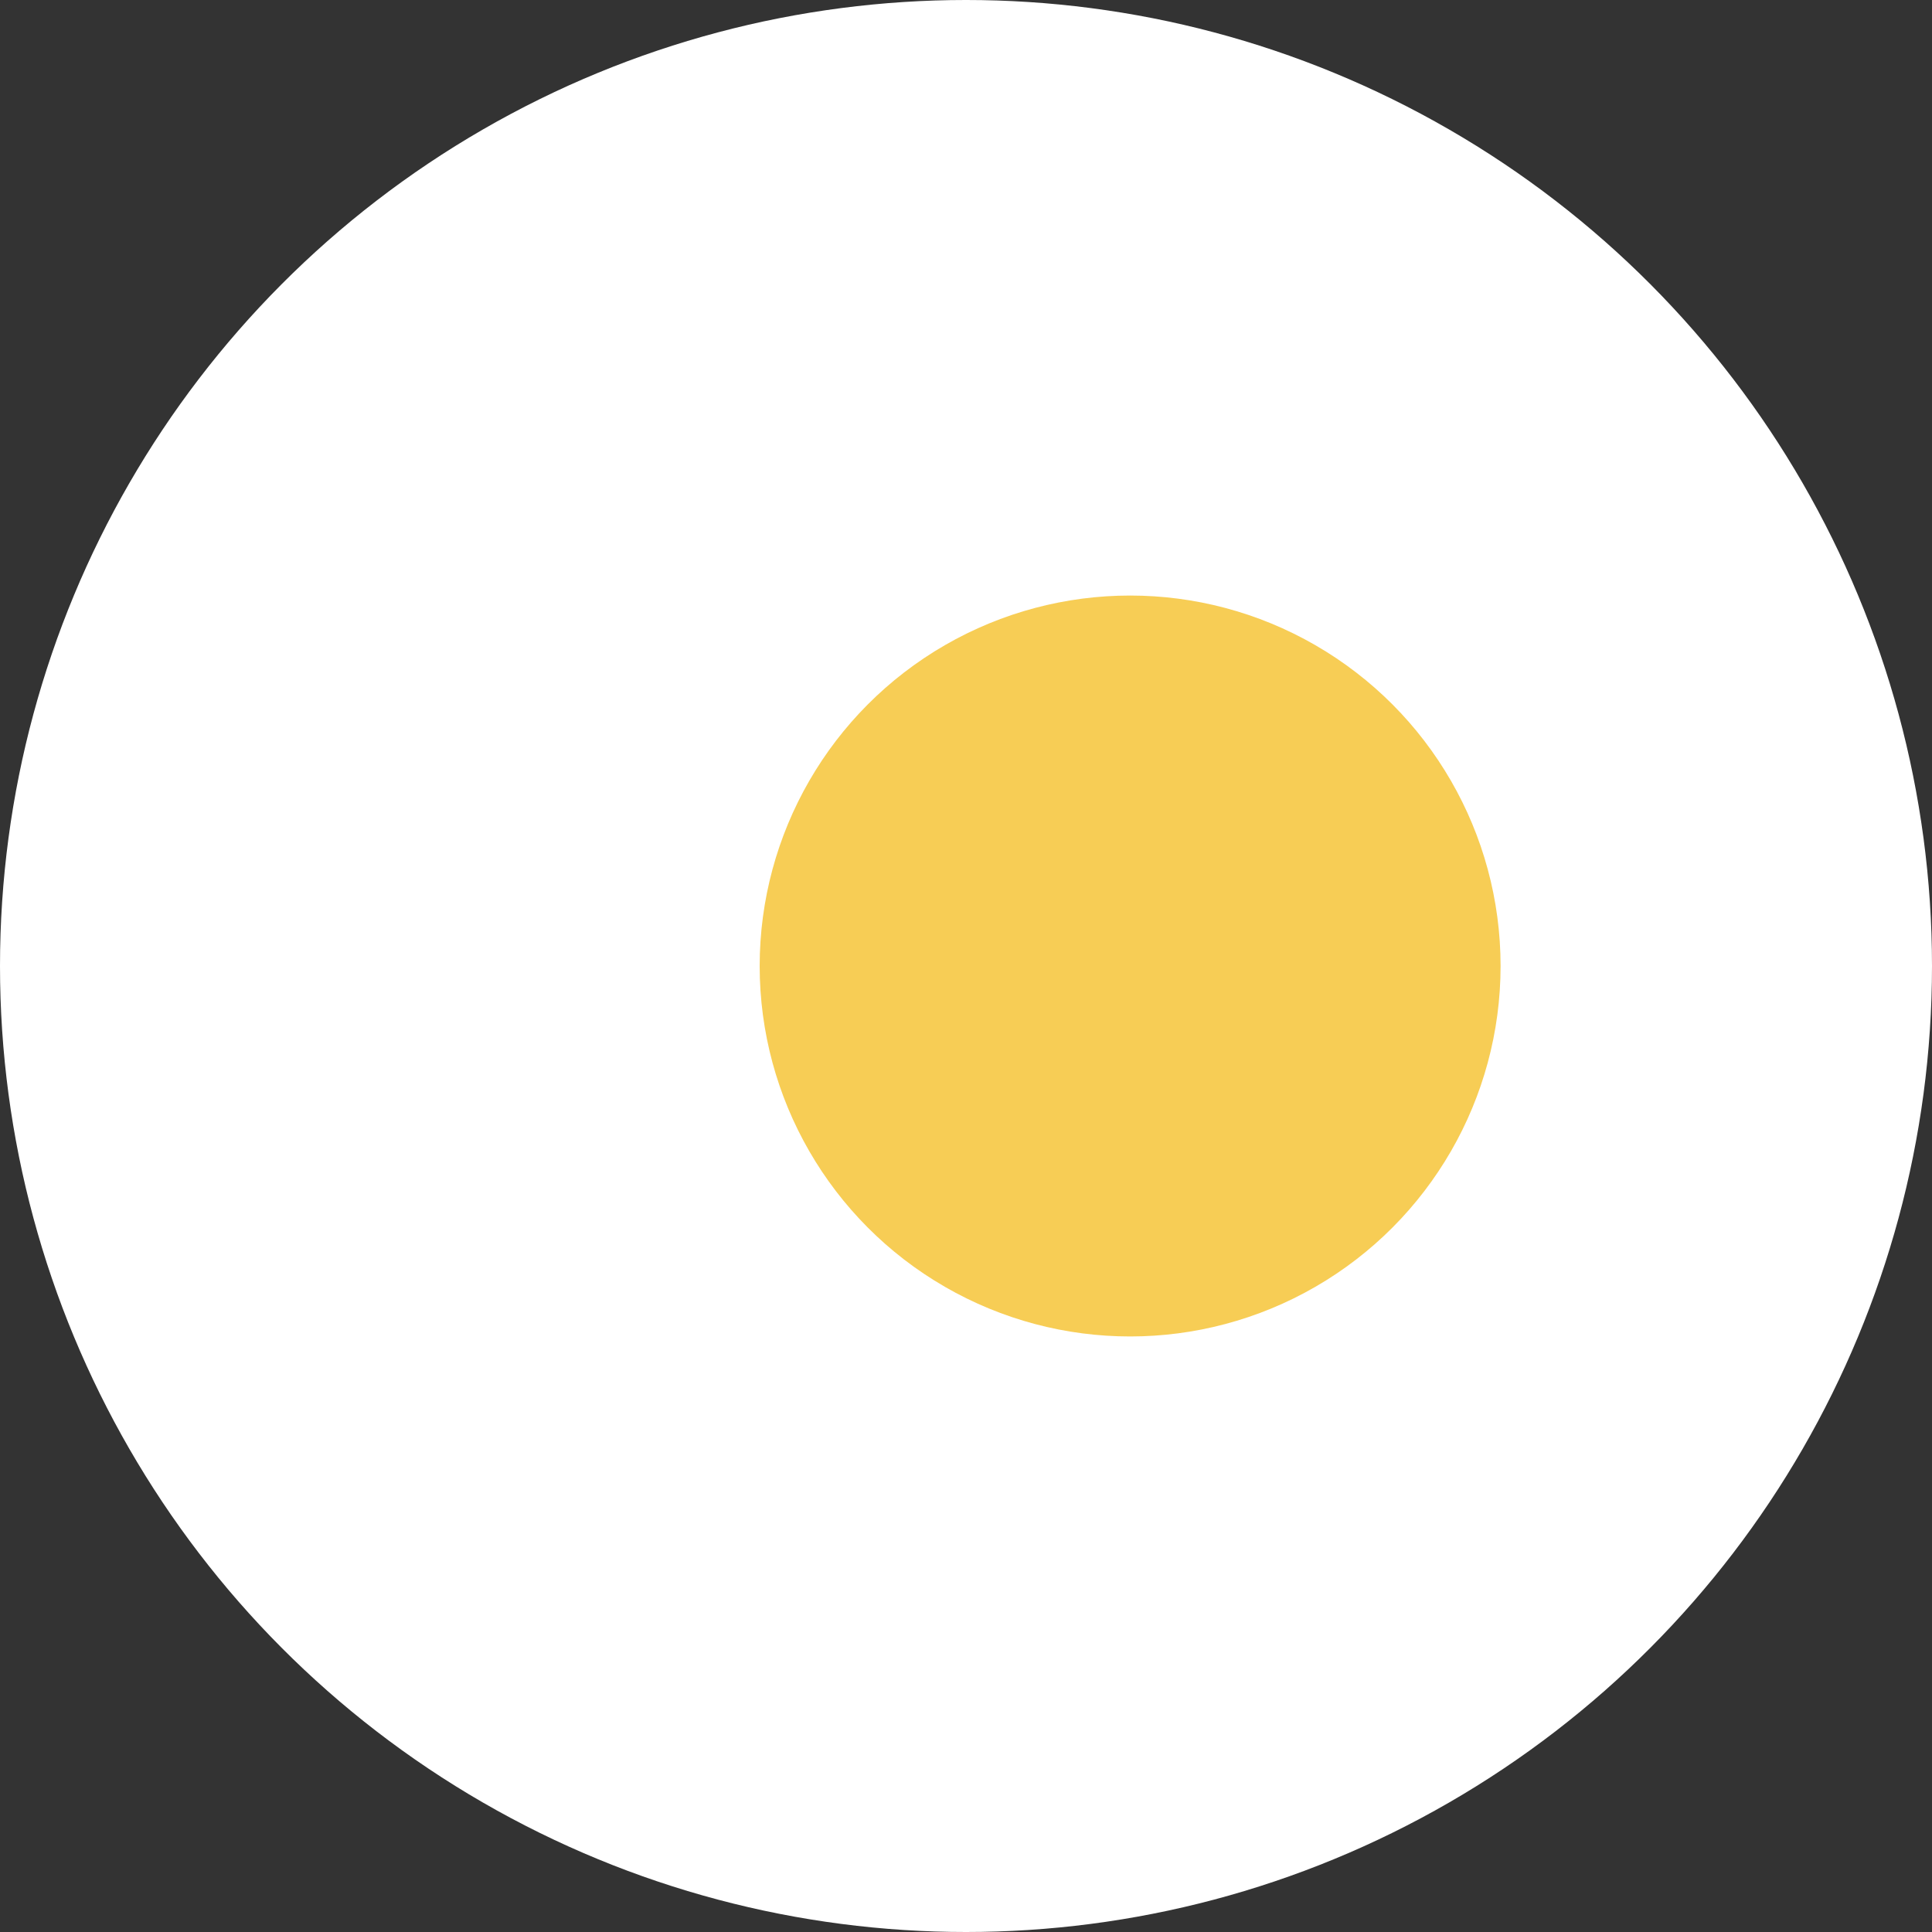<svg width="82.4" height="82.4" xmlns="http://www.w3.org/2000/svg"><rect width="100%" height="100%" fill="#333333" stroke="none"/><defs><clipPath id="clip-path"><path class="cls-1" fill="none" d="M0 0h268.65v90.33H0z"/></clipPath><clipPath id="clip-path-2"><path class="cls-1" fill="none" d="M123.12-.26h243.54v69.95H123.12z"/></clipPath><style>.cls-1{fill:none}</style></defs><circle cx="41.2" cy="41.2" r="41.2" fill="#fff"/><circle cx="48.2" cy="41.2" r="15.8" fill="#f7cd55"/></svg>